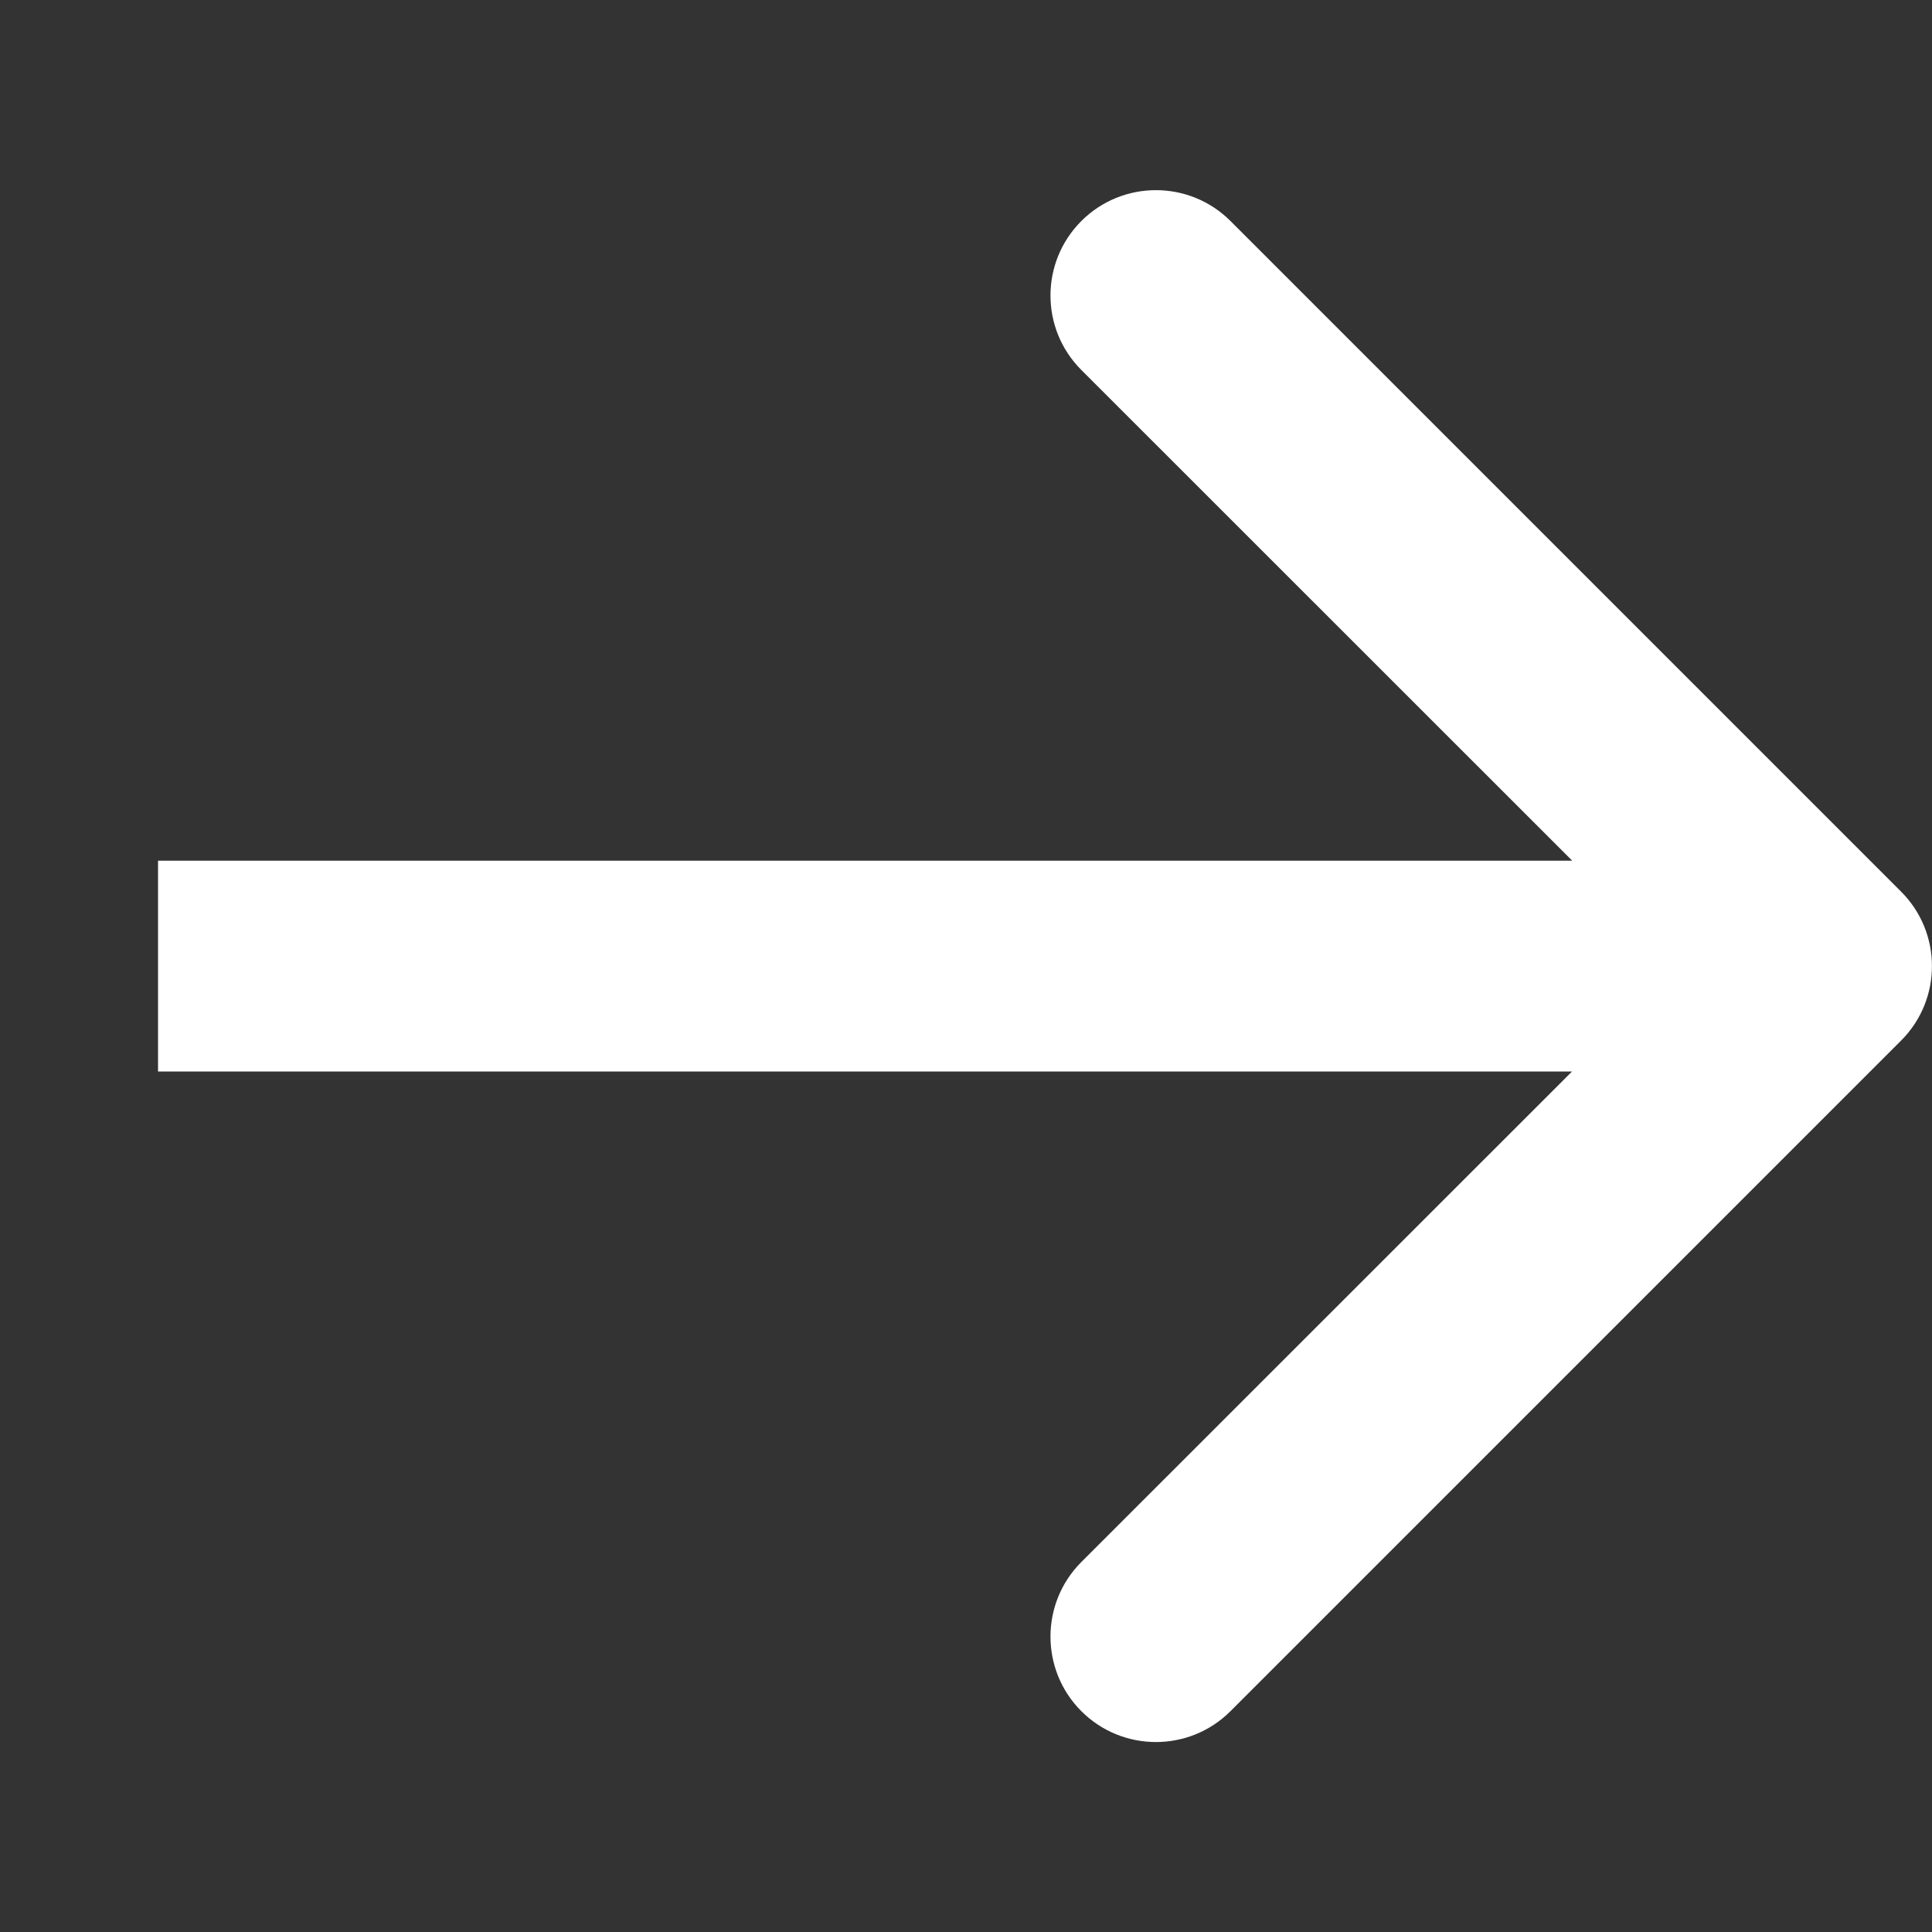 <svg width="10" height="10" viewBox="0 0 10 10" fill="none" xmlns="http://www.w3.org/2000/svg">
<rect x="0" y="0" width="10" height="10" fill="#333333" stroke="none"/>
<path d="M9.84 5.386C10.053 5.173 10.053 4.828 9.84 4.615L6.369 1.144C6.156 0.931 5.81 0.931 5.597 1.144C5.384 1.357 5.384 1.702 5.597 1.915L8.683 5L5.597 8.085C5.384 8.298 5.384 8.644 5.597 8.857C5.81 9.07 6.156 9.07 6.369 8.857L9.84 5.386ZM0.818 5.546H9.454V4.455H0.818V5.546Z" fill="white"/>
</svg>
